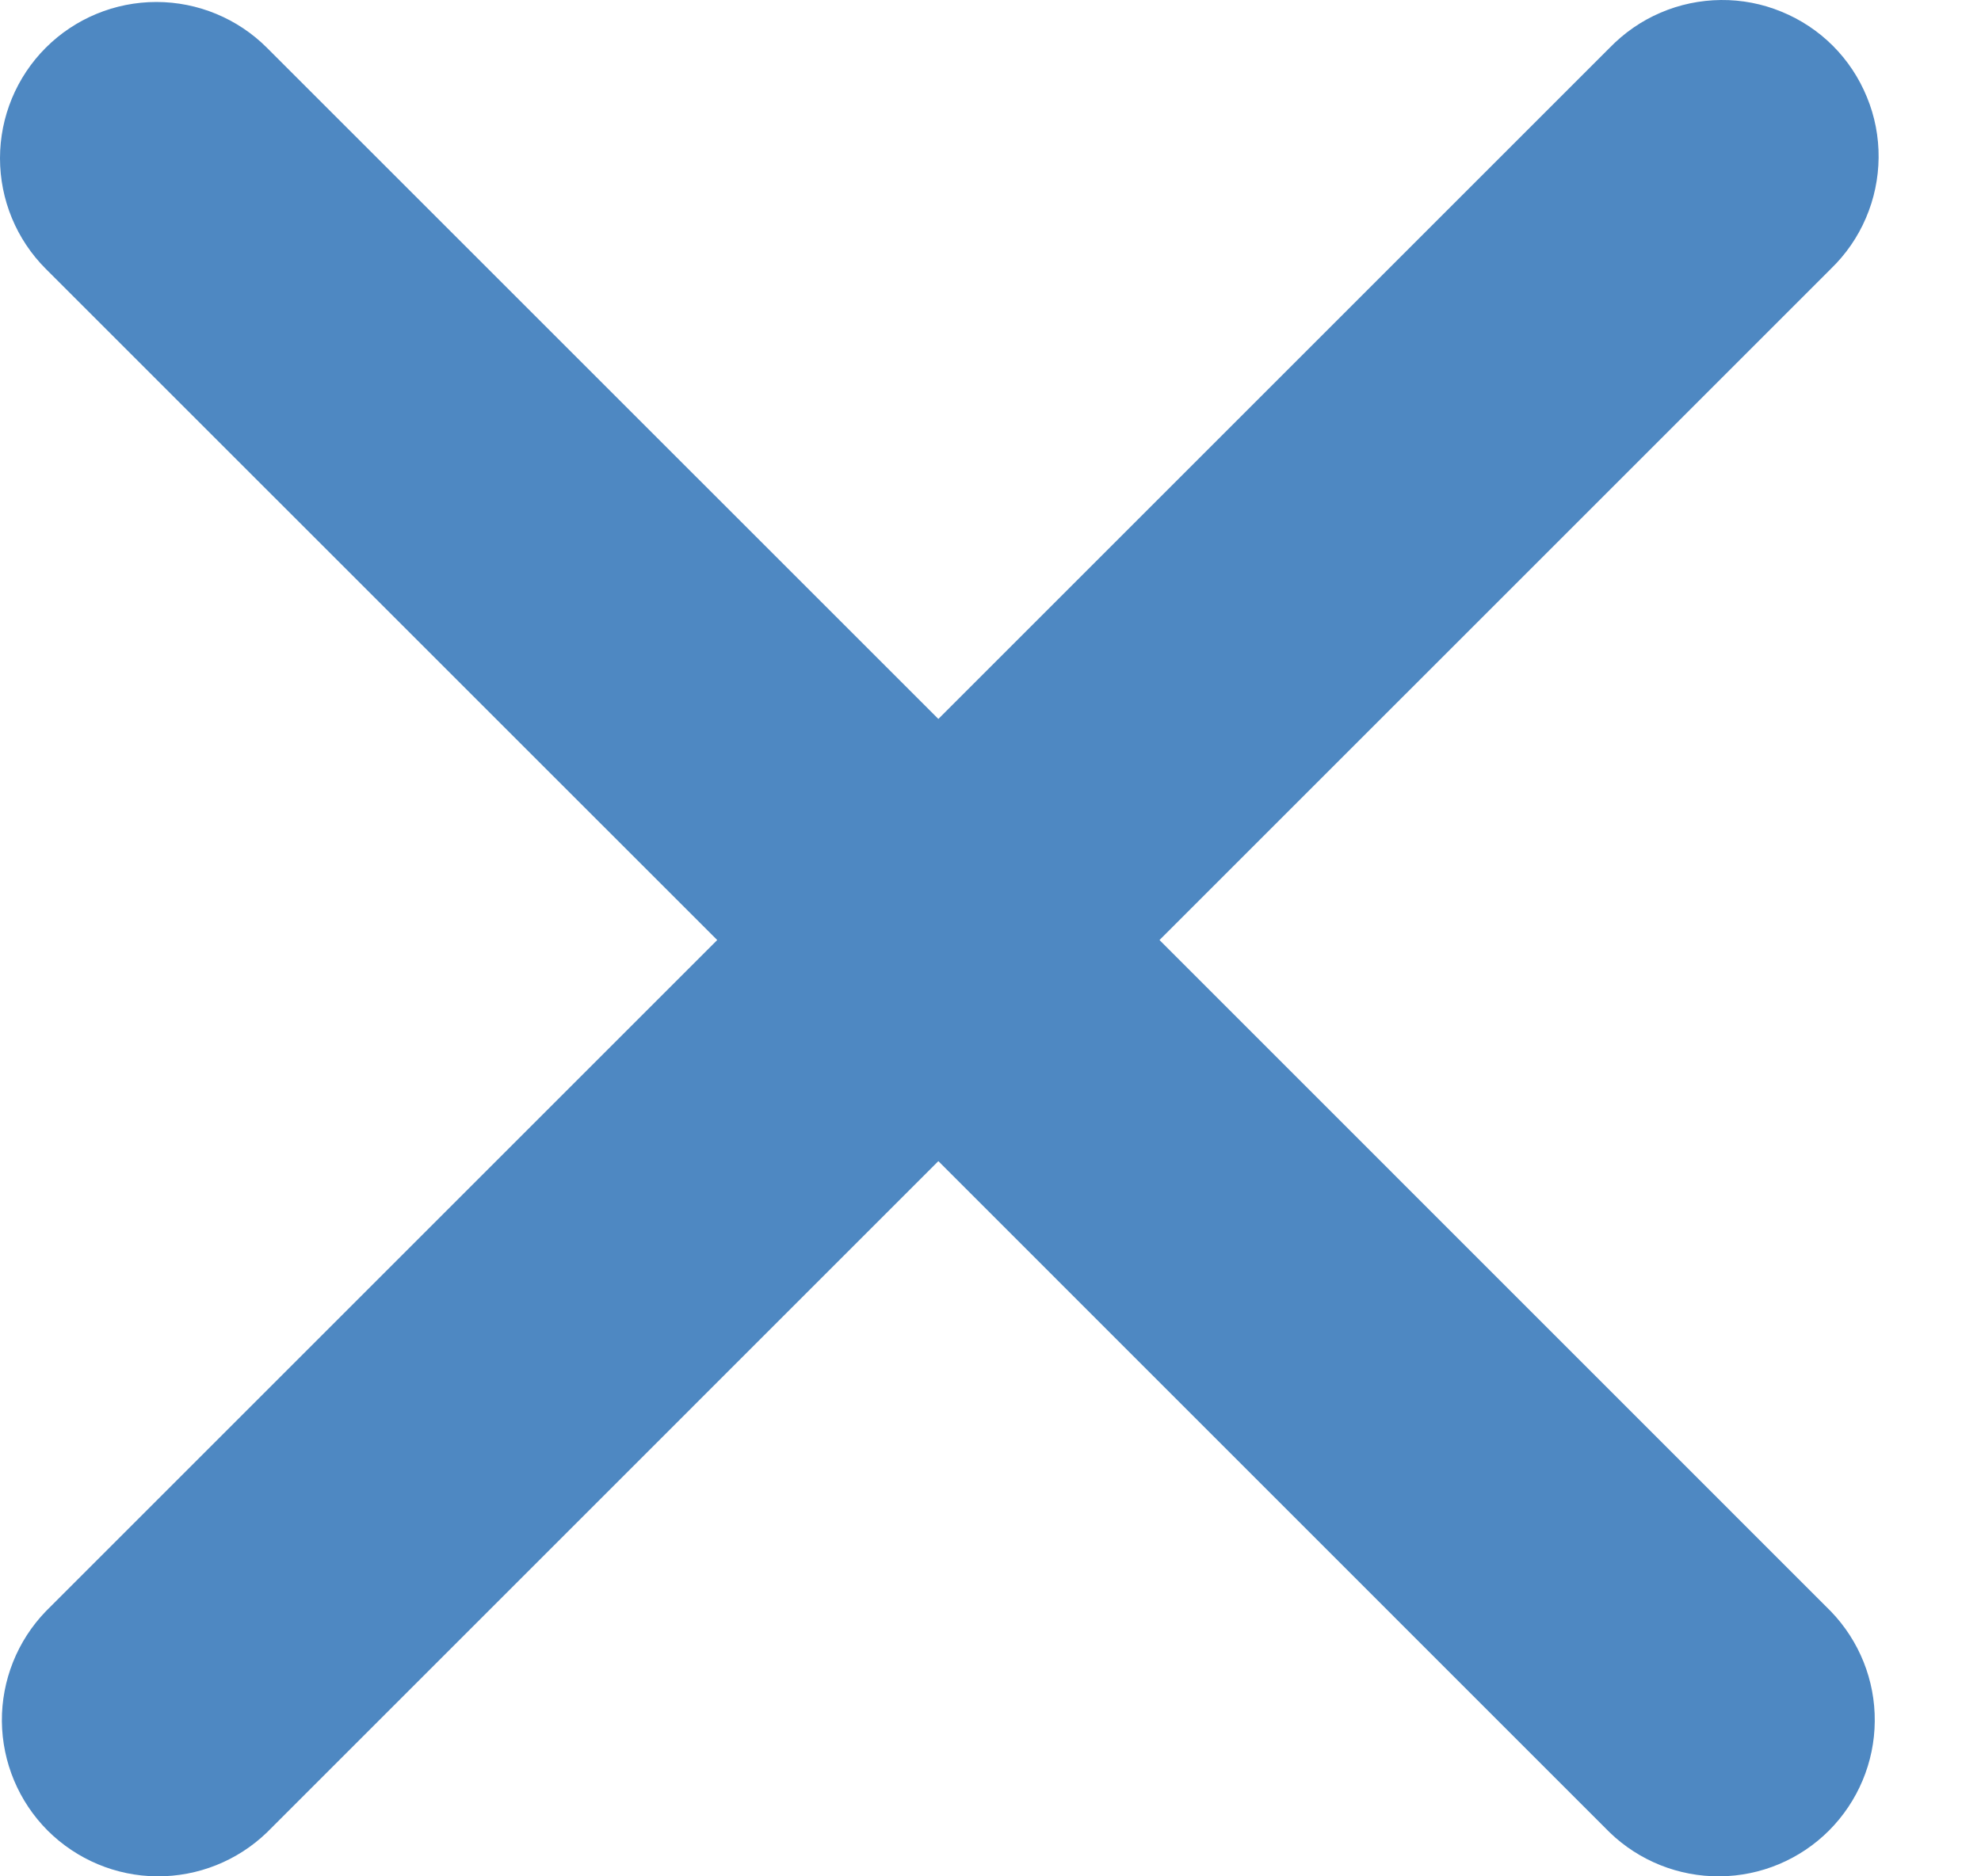 <?xml version="1.0" encoding="UTF-8"?> <svg xmlns="http://www.w3.org/2000/svg" width="19" height="18" viewBox="0 0 19 18" fill="none"><path id="Vector" fill-rule="evenodd" clip-rule="evenodd" d="M0.439 0.458C0.72 0.177 1.102 0.019 1.5 0.019C1.897 0.019 2.279 0.177 2.56 0.458L9 6.897L15.439 0.458C15.578 0.315 15.743 0.2 15.926 0.122C16.109 0.043 16.306 0.002 16.505 5.66356e-05C16.704 -0.002 16.902 0.036 17.086 0.112C17.27 0.187 17.438 0.298 17.579 0.439C17.72 0.58 17.831 0.748 17.906 0.932C17.982 1.116 18.02 1.314 18.018 1.513C18.016 1.712 17.975 1.909 17.896 2.092C17.818 2.275 17.703 2.441 17.56 2.579L11.121 9.018L17.56 15.458C17.833 15.741 17.985 16.12 17.981 16.513C17.978 16.906 17.82 17.282 17.542 17.561C17.264 17.839 16.888 17.997 16.494 18C16.101 18.003 15.722 17.852 15.439 17.579L9 11.139L2.56 17.579C2.277 17.852 1.898 18.003 1.505 18C1.112 17.997 0.736 17.839 0.457 17.561C0.179 17.282 0.022 16.906 0.018 16.513C0.015 16.12 0.166 15.741 0.439 15.458L6.879 9.018L0.439 2.579C0.158 2.298 0 1.916 0 1.518C0 1.121 0.158 0.739 0.439 0.458Z" fill="#4E88C2"></path></svg> 